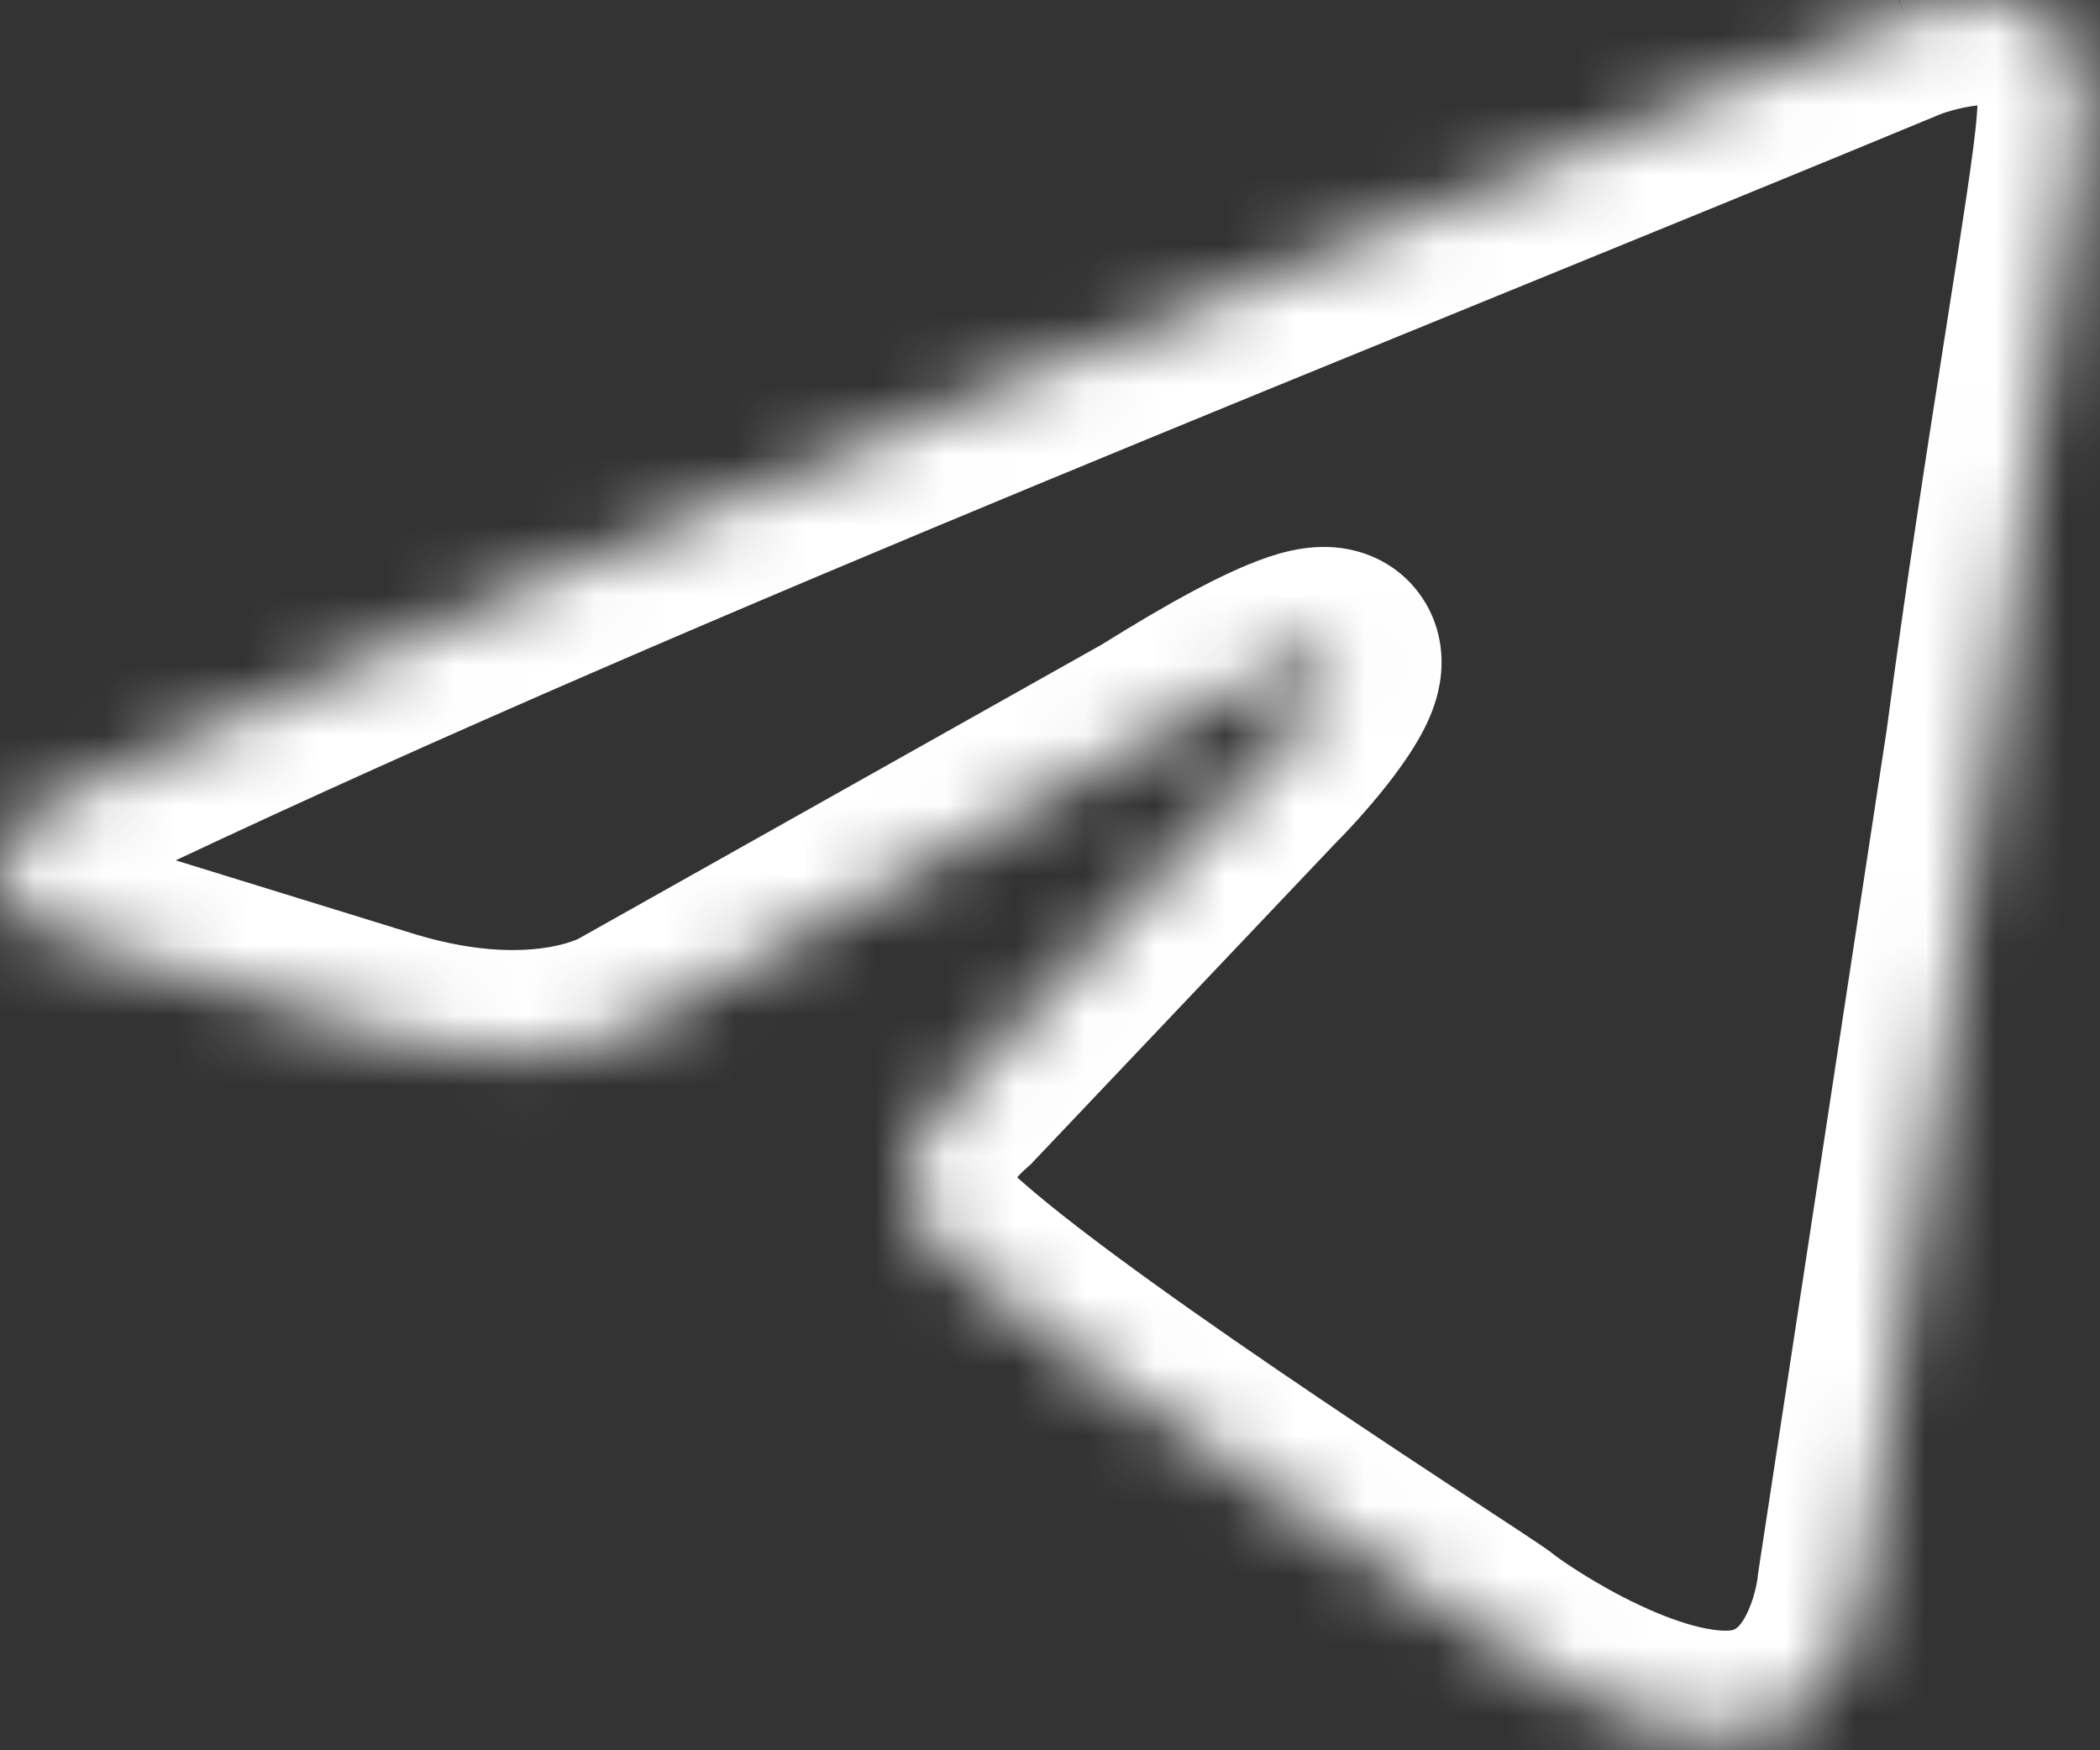 <svg width="30" height="25" viewBox="0 0 30 25" fill="none" xmlns="http://www.w3.org/2000/svg">
<rect x="0" y="0" width="30" height="25" fill="#333333" stroke="none"/>
<mask id="path-1-inside-1_32_18" fill="white">
<path d="M27.214 0.219C27.214 0.219 29.966 -0.854 29.736 1.752C29.66 2.825 28.973 6.581 28.437 10.643L26.602 22.678C26.602 22.678 26.449 24.441 25.073 24.748C23.698 25.054 21.633 23.675 21.251 23.368C20.945 23.138 15.518 19.688 13.607 18.002C13.071 17.542 12.459 16.622 13.683 15.549L18 11C18.917 10.079 20.5 8 16.5 10.5L9.019 14.705C9.019 14.705 7.796 15.472 5.503 14.782L0.534 13.249C0.534 13.249 -1.301 12.099 1.833 10.949C9.478 7.347 18.881 3.668 27.214 0.218"/>
</mask>
<path d="M29.736 1.752L28.242 1.62L28.241 1.633L28.24 1.646L29.736 1.752ZM28.437 10.643L29.92 10.87L29.922 10.854L29.924 10.839L28.437 10.643ZM26.602 22.678L25.119 22.452L25.112 22.5L25.108 22.548L26.602 22.678ZM25.073 24.748L25.399 26.212L25.399 26.212L25.073 24.748ZM21.251 23.368L22.189 22.198L22.171 22.183L22.153 22.169L21.251 23.368ZM13.607 18.002L14.599 16.877L14.592 16.871L14.585 16.865L13.607 18.002ZM13.683 15.549L14.672 16.677L14.724 16.632L14.771 16.582L13.683 15.549ZM18 11L16.937 9.941L16.924 9.954L16.912 9.967L18 11ZM16.5 10.5L17.235 11.808L17.265 11.79L17.295 11.772L16.5 10.5ZM9.019 14.705L8.284 13.397L8.253 13.415L8.223 13.434L9.019 14.705ZM5.503 14.782L5.061 16.216L5.071 16.219L5.503 14.782ZM0.534 13.249L-0.263 14.52L-0.096 14.624L0.091 14.682L0.534 13.249ZM1.833 10.949L2.35 12.358L2.412 12.335L2.473 12.306L1.833 10.949ZM27.214 0.219C27.759 1.616 27.759 1.617 27.758 1.617C27.758 1.617 27.758 1.617 27.757 1.617C27.757 1.617 27.756 1.618 27.756 1.618C27.754 1.618 27.753 1.619 27.753 1.619C27.751 1.62 27.75 1.62 27.749 1.62C27.748 1.621 27.749 1.62 27.753 1.619C27.759 1.617 27.774 1.612 27.795 1.605C27.838 1.591 27.904 1.571 27.985 1.552C28.163 1.51 28.325 1.493 28.431 1.502C28.535 1.511 28.417 1.527 28.296 1.383C28.171 1.237 28.279 1.203 28.242 1.62L31.23 1.884C31.308 0.998 31.159 0.121 30.583 -0.558C30.01 -1.233 29.247 -1.438 28.692 -1.486C28.139 -1.534 27.628 -1.446 27.297 -1.368C27.123 -1.327 26.976 -1.284 26.869 -1.249C26.816 -1.232 26.771 -1.216 26.738 -1.204C26.721 -1.198 26.707 -1.193 26.695 -1.189C26.69 -1.186 26.685 -1.184 26.68 -1.183C26.678 -1.182 26.676 -1.181 26.674 -1.181C26.673 -1.18 26.672 -1.18 26.672 -1.18C26.671 -1.179 26.671 -1.179 26.671 -1.179C26.67 -1.179 26.669 -1.179 27.214 0.219ZM28.24 1.646C28.208 2.1 28.033 3.214 27.777 4.844C27.529 6.424 27.22 8.396 26.95 10.447L29.924 10.839C30.189 8.829 30.492 6.891 30.741 5.309C30.981 3.777 31.189 2.477 31.232 1.857L28.24 1.646ZM26.954 10.417L25.119 22.452L28.085 22.904L29.92 10.87L26.954 10.417ZM26.602 22.678C25.108 22.548 25.108 22.548 25.108 22.547C25.108 22.547 25.108 22.547 25.108 22.546C25.108 22.546 25.108 22.545 25.108 22.544C25.108 22.543 25.109 22.542 25.109 22.541C25.109 22.538 25.109 22.537 25.109 22.535C25.11 22.532 25.11 22.531 25.11 22.531C25.11 22.53 25.109 22.536 25.108 22.545C25.105 22.565 25.099 22.601 25.089 22.649C25.068 22.749 25.033 22.875 24.98 22.995C24.865 23.258 24.774 23.277 24.747 23.284L25.399 26.212C26.748 25.911 27.422 24.896 27.727 24.201C27.885 23.842 27.974 23.508 28.025 23.268C28.05 23.145 28.067 23.041 28.078 22.963C28.084 22.924 28.088 22.891 28.091 22.865C28.092 22.852 28.094 22.841 28.095 22.831C28.095 22.826 28.096 22.822 28.096 22.818C28.096 22.816 28.096 22.814 28.096 22.812C28.096 22.812 28.096 22.811 28.097 22.81C28.097 22.81 28.097 22.809 28.097 22.809C28.097 22.808 28.097 22.808 26.602 22.678ZM24.747 23.284C24.701 23.294 24.557 23.305 24.288 23.243C24.029 23.183 23.733 23.073 23.426 22.929C22.799 22.636 22.289 22.277 22.189 22.198L20.313 24.538C20.596 24.765 21.308 25.25 22.153 25.646C22.925 26.008 24.187 26.482 25.399 26.212L24.747 23.284ZM22.153 22.169C22.025 22.073 21.554 21.767 21.02 21.416C20.439 21.035 19.679 20.533 18.869 19.987C17.219 18.875 15.469 17.645 14.599 16.877L12.614 19.127C13.656 20.046 15.574 21.384 17.192 22.475C18.017 23.031 18.789 23.54 19.373 23.923C19.666 24.116 19.907 24.274 20.087 24.393C20.293 24.529 20.358 24.574 20.349 24.567L22.153 22.169ZM14.585 16.865C14.526 16.814 14.485 16.767 14.463 16.735C14.441 16.703 14.458 16.715 14.466 16.77C14.471 16.799 14.472 16.832 14.468 16.864C14.464 16.897 14.456 16.916 14.455 16.919C14.453 16.925 14.489 16.838 14.672 16.677L12.694 14.421C11.811 15.196 11.334 16.175 11.504 17.241C11.652 18.173 12.247 18.811 12.629 19.14L14.585 16.865ZM14.771 16.582L19.088 12.033L16.912 9.967L12.595 14.517L14.771 16.582ZM19.063 12.059C19.33 11.79 19.649 11.435 19.913 11.084C20.044 10.91 20.184 10.708 20.299 10.498C20.385 10.342 20.579 9.97 20.593 9.515C20.602 9.253 20.553 8.843 20.261 8.459C19.959 8.062 19.553 7.898 19.246 7.842C18.741 7.748 18.277 7.899 18.048 7.981C17.483 8.182 16.714 8.597 15.705 9.228L17.295 11.772C18.286 11.153 18.819 10.891 19.054 10.807C19.103 10.79 19.104 10.793 19.066 10.8C19.041 10.804 18.901 10.829 18.702 10.792C18.482 10.751 18.137 10.622 17.874 10.276C17.621 9.944 17.589 9.601 17.595 9.419C17.6 9.243 17.642 9.125 17.653 9.095C17.667 9.055 17.677 9.041 17.667 9.058C17.648 9.094 17.601 9.168 17.517 9.28C17.352 9.499 17.128 9.75 16.937 9.941L19.063 12.059ZM15.765 9.192L8.284 13.397L9.754 16.013L17.235 11.808L15.765 9.192ZM9.019 14.705C8.223 13.434 8.223 13.434 8.224 13.433C8.224 13.433 8.225 13.433 8.226 13.432C8.227 13.432 8.228 13.431 8.229 13.431C8.23 13.429 8.232 13.428 8.234 13.427C8.238 13.425 8.241 13.423 8.244 13.421C8.25 13.417 8.256 13.414 8.26 13.412C8.268 13.407 8.273 13.405 8.273 13.405C8.274 13.404 8.259 13.412 8.228 13.424C8.167 13.449 8.043 13.493 7.858 13.526C7.496 13.59 6.855 13.623 5.935 13.346L5.071 16.219C6.444 16.632 7.561 16.626 8.384 16.479C8.792 16.407 9.117 16.301 9.357 16.204C9.477 16.155 9.575 16.108 9.652 16.069C9.69 16.049 9.723 16.031 9.75 16.015C9.764 16.007 9.776 16 9.787 15.993C9.793 15.99 9.798 15.987 9.803 15.984C9.805 15.983 9.808 15.981 9.81 15.98C9.811 15.979 9.812 15.979 9.813 15.978C9.814 15.977 9.815 15.977 9.815 15.977C9.816 15.976 9.816 15.976 9.019 14.705ZM5.946 13.349L0.976 11.815L0.091 14.682L5.061 16.215L5.946 13.349ZM0.534 13.249C1.33 11.978 1.331 11.978 1.332 11.979C1.332 11.979 1.333 11.979 1.333 11.979C1.334 11.98 1.335 11.981 1.336 11.981C1.338 11.982 1.339 11.983 1.341 11.985C1.344 11.987 1.347 11.989 1.35 11.99C1.355 11.994 1.36 11.997 1.363 11.999C1.369 12.003 1.372 12.005 1.372 12.005C1.372 12.006 1.371 12.005 1.37 12.004C1.368 12.002 1.368 12.002 1.368 12.002C1.369 12.002 1.372 12.006 1.378 12.013C1.383 12.02 1.393 12.034 1.406 12.054C1.429 12.093 1.471 12.176 1.49 12.3C1.511 12.435 1.498 12.577 1.452 12.701C1.409 12.818 1.358 12.866 1.37 12.853C1.416 12.807 1.655 12.613 2.35 12.358L1.317 9.541C0.444 9.861 -0.263 10.242 -0.754 10.734C-1.297 11.279 -1.593 11.991 -1.474 12.76C-1.372 13.422 -0.995 13.877 -0.776 14.1C-0.654 14.225 -0.537 14.322 -0.45 14.389C-0.406 14.422 -0.367 14.45 -0.335 14.472C-0.319 14.483 -0.305 14.492 -0.293 14.5C-0.287 14.504 -0.282 14.508 -0.277 14.511C-0.274 14.513 -0.272 14.514 -0.269 14.516C-0.268 14.516 -0.267 14.517 -0.266 14.518C-0.266 14.518 -0.265 14.519 -0.264 14.519C-0.264 14.519 -0.263 14.52 0.534 13.249ZM2.473 12.306C10.075 8.724 19.412 5.072 27.787 1.604L26.64 -1.168C18.351 2.264 8.882 5.97 1.194 9.593L2.473 12.306Z" fill="white" mask="url(#path-1-inside-1_32_18)"/>
</svg>
